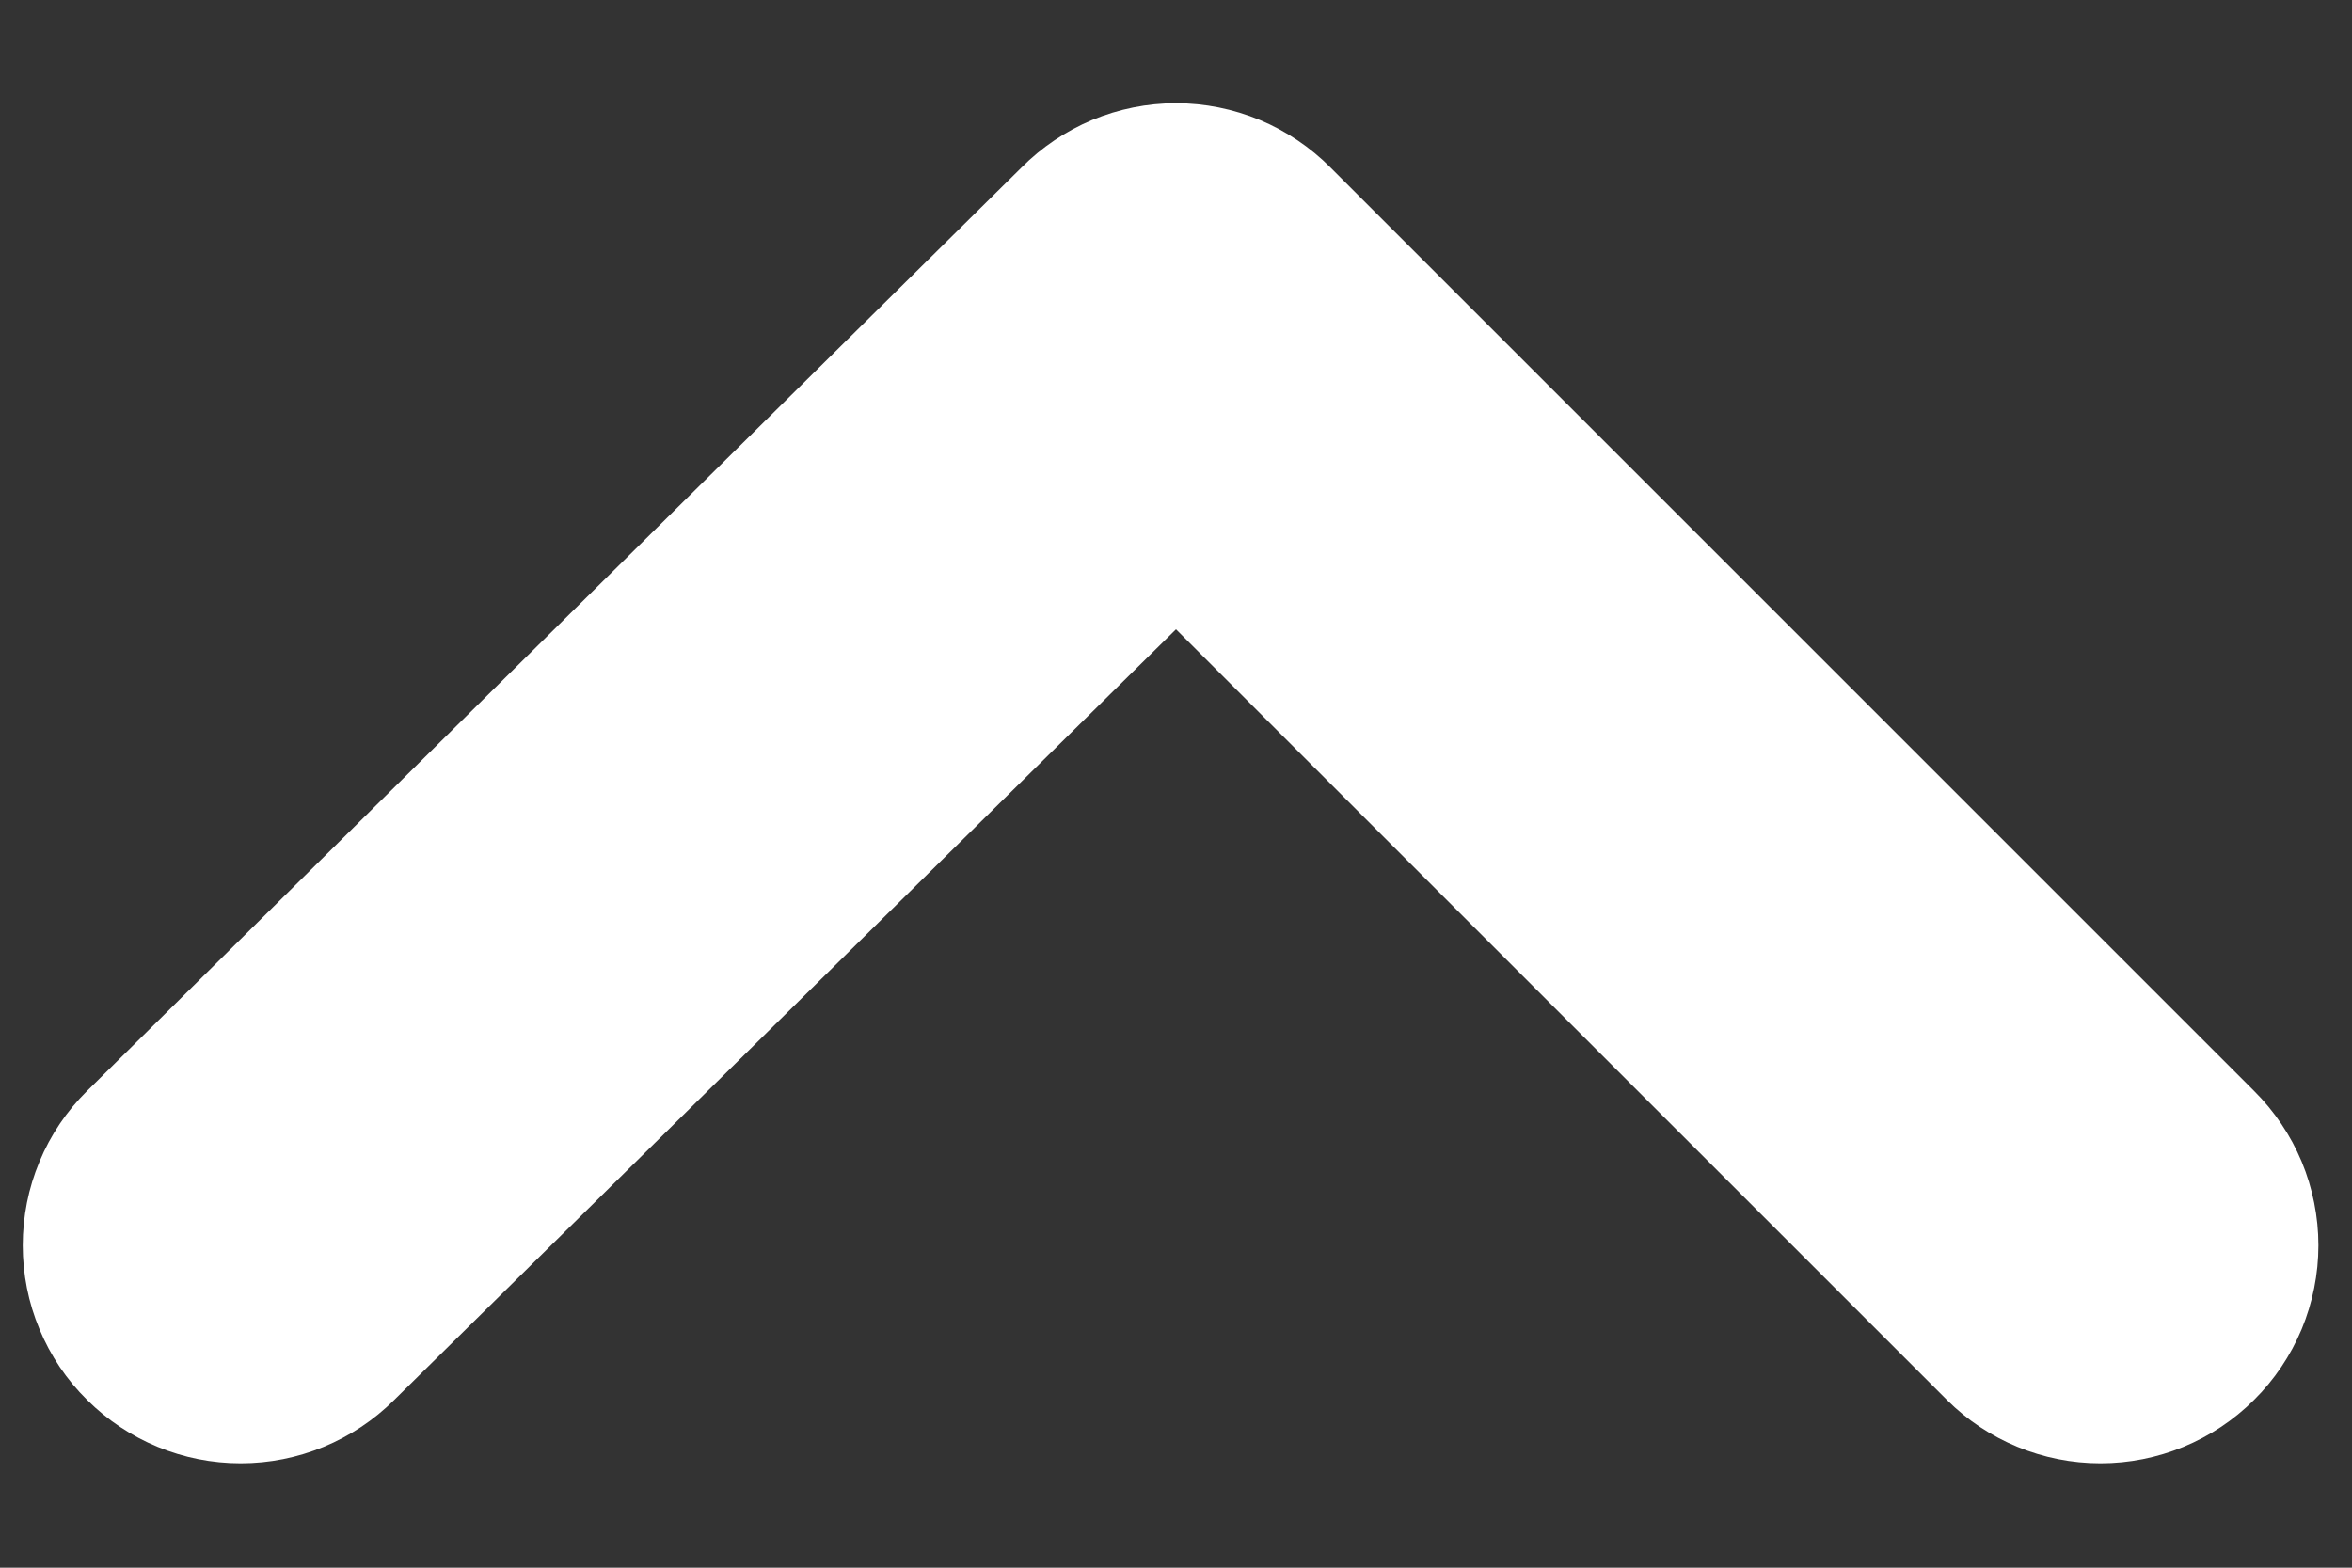 <svg width="18" height="12" viewBox="0 0 18 12" fill="none" xmlns="http://www.w3.org/2000/svg">
<rect x="0" y="0" width="18" height="12" fill="#333333" stroke="none"/>
<path d="M0.667 10.716C0.979 11.027 1.401 11.201 1.842 11.201C2.282 11.201 2.704 11.027 3.017 10.716L9 4.817L14.9 10.716C15.212 11.027 15.635 11.201 16.075 11.201C16.515 11.201 16.938 11.027 17.25 10.716C17.406 10.562 17.53 10.377 17.615 10.174C17.699 9.971 17.743 9.753 17.743 9.533C17.743 9.313 17.699 9.095 17.615 8.892C17.53 8.689 17.406 8.505 17.25 8.35L10.183 1.283C10.028 1.127 9.844 1.003 9.641 0.918C9.438 0.834 9.22 0.79 9 0.79C8.78 0.79 8.562 0.834 8.359 0.918C8.156 1.003 7.972 1.127 7.817 1.283L0.667 8.35C0.51 8.505 0.386 8.689 0.302 8.892C0.217 9.095 0.174 9.313 0.174 9.533C0.174 9.753 0.217 9.971 0.302 10.174C0.386 10.377 0.51 10.562 0.667 10.716Z" fill="white"/>
</svg>
